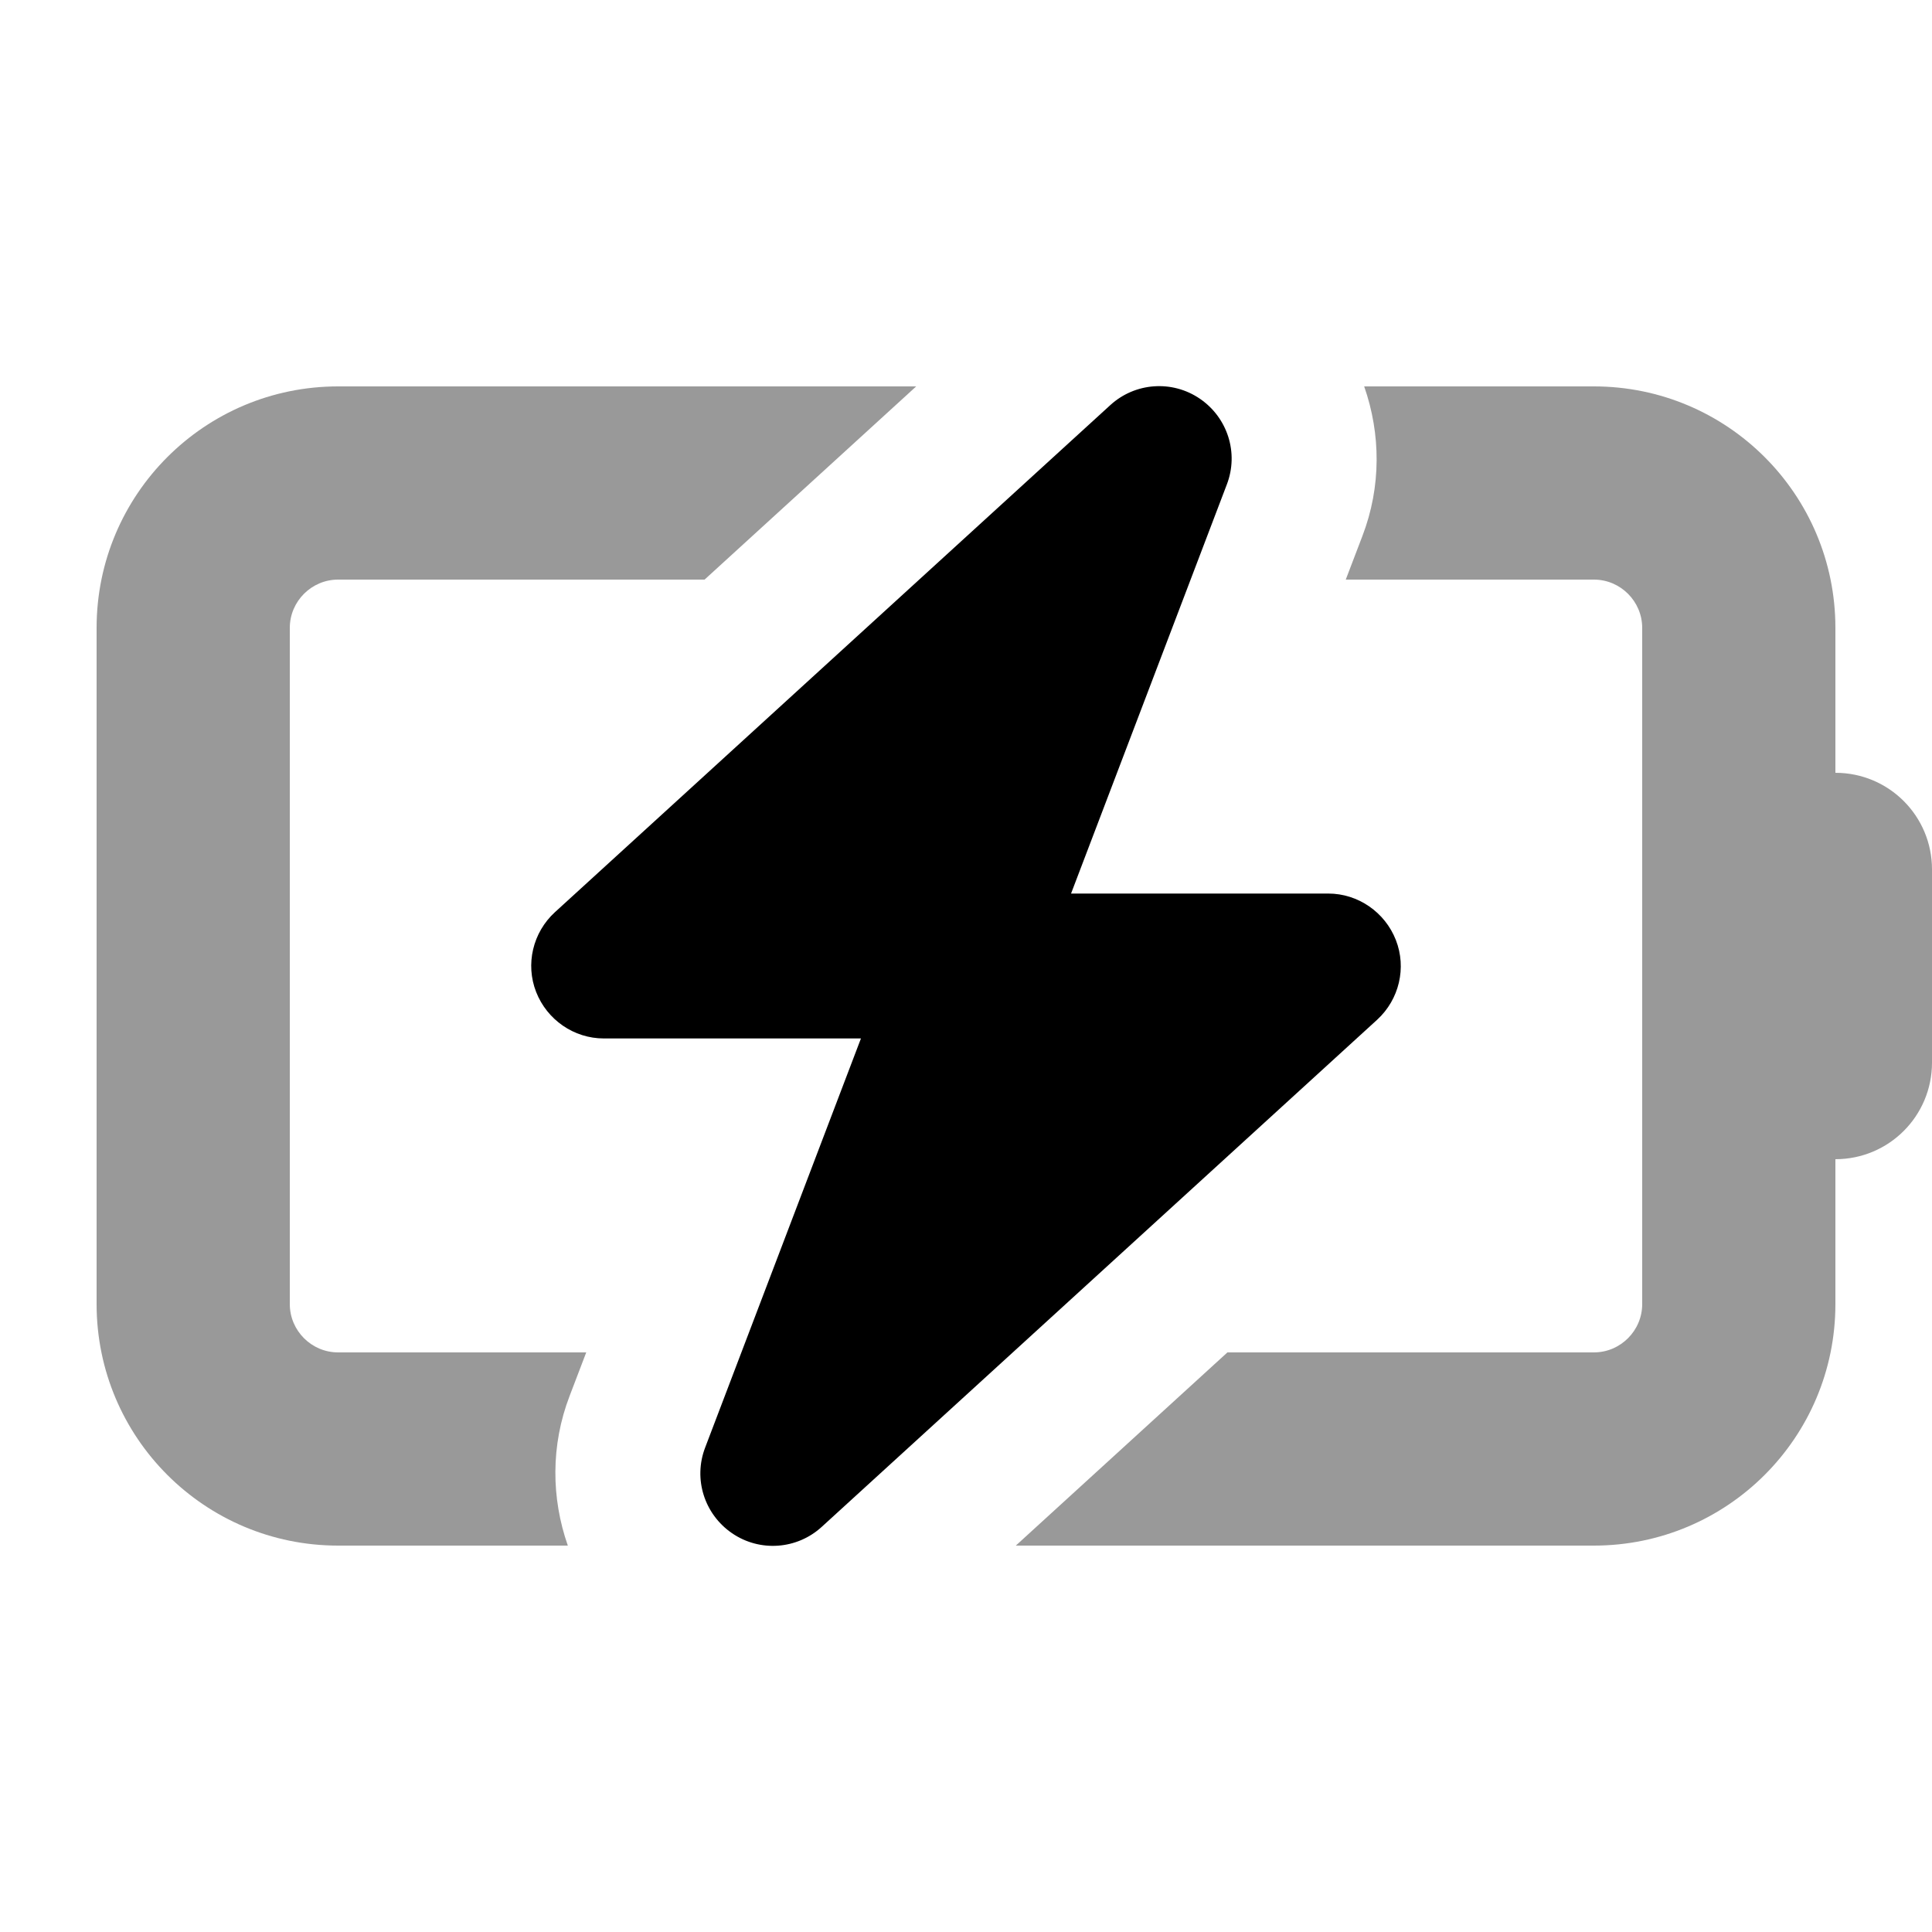 <svg xmlns="http://www.w3.org/2000/svg" viewBox="0 0 640 640"><!--! Font Awesome Pro 7.1.0 by @fontawesome - https://fontawesome.com License - https://fontawesome.com/license (Commercial License) Copyright 2025 Fonticons, Inc. --><path opacity=".4" fill="currentColor" d="M32 208L32 432C32 476.2 67.8 512 112 512L188.1 512C182.6 496.3 182.4 478.8 188.7 462.4L194.2 448L112 448C103.2 448 96 440.8 96 432L96 208C96 199.2 103.2 192 112 192L233.4 192L303.5 128L112 128C67.8 128 32 163.8 32 208zM336.5 512L528 512C572.2 512 608 476.2 608 432L608 384C625.7 384 640 369.7 640 352L640 288C640 270.3 625.7 256 608 256L608 208C608 163.8 572.2 128 528 128L451.9 128C457.4 143.7 457.6 161.2 451.3 177.6L445.8 192L528 192C536.8 192 544 199.2 544 208L544 432C544 440.8 536.8 448 528 448L406.6 448L336.5 512z"/><path fill="currentColor" d="M406.4 160.5C410.4 150.1 406.7 138.4 397.5 132.1C388.3 125.8 376 126.7 367.8 134.2L183.8 302.2C176.5 308.9 174 319.4 177.6 328.6C181.2 337.8 190.1 344 200 344L285.2 344L233.6 479.5C229.6 489.9 233.3 501.6 242.5 507.9C251.7 514.2 264 513.3 272.2 505.8L456.2 337.8C463.5 331.1 466 320.6 462.4 311.4C458.8 302.2 449.9 296 440 296L354.8 296L406.4 160.5z"/></svg>